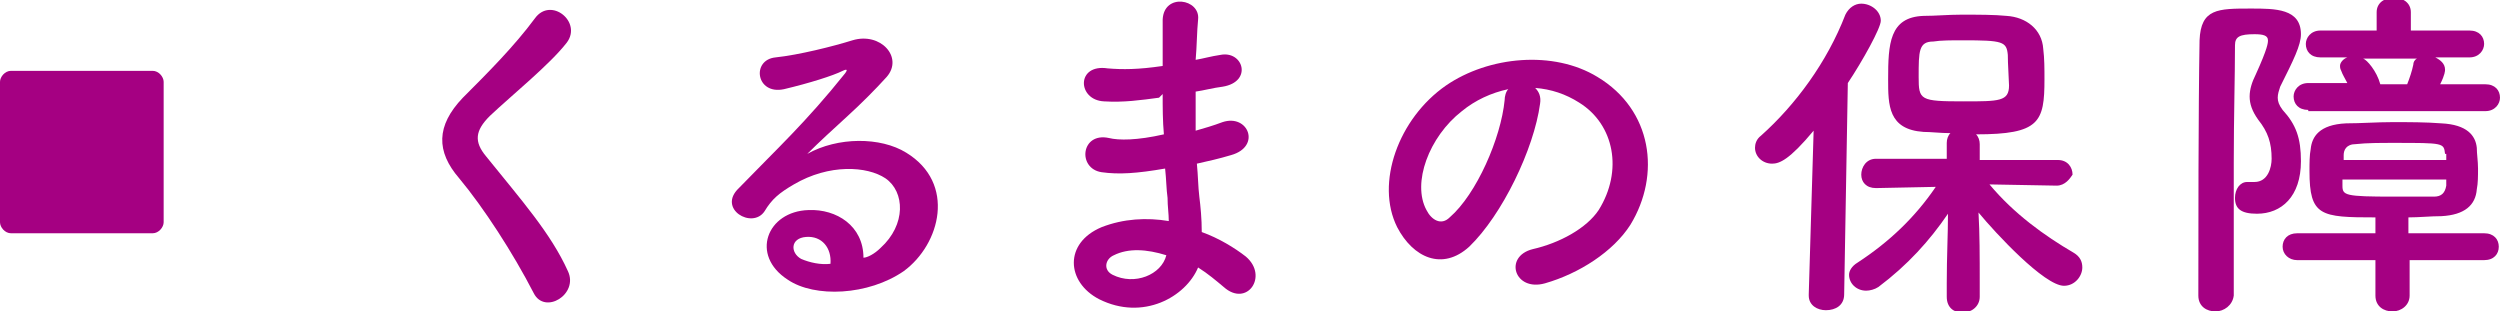 <?xml version="1.0" encoding="utf-8"?>
<!-- Generator: Adobe Illustrator 23.0.1, SVG Export Plug-In . SVG Version: 6.00 Build 0)  -->
<!DOCTYPE svg PUBLIC "-//W3C//DTD SVG 1.1//EN" "http://www.w3.org/Graphics/SVG/1.1/DTD/svg11.dtd">
<svg version="1.1" id="レイヤー_1" xmlns:x="http://ns.adobe.com/Extensibility/1.0/" xmlns:i="http://ns.adobe.com/AdobeIllustrator/10.0/" xmlns:graph="http://ns.adobe.com/Graphs/1.0/"
	 xmlns="http://www.w3.org/2000/svg" xmlns:xlink="http://www.w3.org/1999/xlink" x="0px" y="0px" viewBox="0 0 204.7 25.5"
	 style="enable-background:new 0 0 204.7 25.5;" xml:space="preserve">
<style type="text/css">
	.ドロップシャドウ{fill:none;}
	.角を丸くする_x0020_2_x0020_pt{fill:#FFFFFF;stroke:#000000;stroke-miterlimit:10;}
	.ライブ反射_x0020_X{fill:none;}
	.ベベルソフト{fill:url(#SVGID_1_);}
	.夕暮れ{fill:#FFFFFF;}
	.木の葉_GS{fill:#FFE100;}
	.ポンパドール_GS{fill-rule:evenodd;clip-rule:evenodd;fill:#4CACE2;}
	.st0{fill:#A50082;}
</style>
<linearGradient id="SVGID_1_" gradientUnits="userSpaceOnUse" x1="1051.323" y1="-964.788" x2="1052.031" y2="-964.081">
	<stop  offset="0" style="stop-color:#E6E7EA"/>
	<stop  offset="0.174" style="stop-color:#E2E3E6"/>
	<stop  offset="0.352" style="stop-color:#D6D6D8"/>
	<stop  offset="0.532" style="stop-color:#C0C0C1"/>
	<stop  offset="0.714" style="stop-color:#A3A4A3"/>
	<stop  offset="0.895" style="stop-color:#7F8281"/>
	<stop  offset="1" style="stop-color:#686E6C"/>
</linearGradient>
<g>
	<path class="st0" d="M0.9,19.1c-0.5,0-0.9-0.5-0.9-0.9V6.7c0-0.4,0.4-0.9,0.9-0.9h11.6c0.5,0,0.9,0.5,0.9,0.9v11.5
		c0,0.4-0.4,0.9-0.9,0.9H0.9z"/>
	<path class="st0" d="M43.7,24c-1.7-3.3-4.1-7-6.1-9.4c-1.9-2.2-1.9-4.3,0.3-6.6c2-2,4.2-4.2,5.9-6.5c1.3-1.8,3.9,0.3,2.6,2
		c-1.4,1.8-4.5,4.3-6.3,6c-1.2,1.2-1.3,2.1-0.3,3.3c2.9,3.6,5.3,6.3,6.7,9.4C47.4,24.1,44.6,25.8,43.7,24z"/>
	<path class="st0" d="M72.1,20.3c2.1-1.9,2-4.6,0.4-5.7c-1.5-1-4.6-1.2-7.5,0.5c-1.2,0.7-1.8,1.2-2.4,2.2c-1,1.5-3.9-0.2-2.1-1.9
		C63.6,12.2,66,10,69.2,6c0.3-0.4,0-0.3-0.2-0.2c-0.8,0.4-2.7,1-4.8,1.5c-2.3,0.5-2.7-2.4-0.7-2.6c1.9-0.2,4.7-0.9,6.3-1.4
		c2.3-0.7,4.2,1.4,2.8,3c-0.9,1-2.1,2.2-3.2,3.2c-1.2,1.1-2.3,2.1-3.3,3.1c2.5-1.4,6-1.4,8.1-0.1c4.1,2.5,2.8,7.5-0.2,9.7
		c-2.9,2-7.3,2.2-9.5,0.7c-3.1-2-1.7-5.6,1.7-5.7c2.3-0.1,4.5,1.3,4.5,3.9C71,21.1,71.6,20.8,72.1,20.3z M66,19.4
		c-1.3,0.1-1.3,1.3-0.4,1.8c0.7,0.3,1.6,0.5,2.4,0.4C68.1,20.3,67.3,19.3,66,19.4z"/>
	<path class="st0" d="M94.9,8c-1.5,0.2-2.9,0.4-4.5,0.3c-2.2-0.1-2.3-3.1,0.3-2.7c1.2,0.1,2.5,0.1,4.5-0.2c0-1.5,0-2.9,0-3.8
		c0.1-2.2,3.1-1.7,2.9,0c-0.1,1-0.1,2.2-0.2,3.3c0.6-0.1,1.3-0.3,2-0.4c1.9-0.4,2.7,2.2,0.2,2.6c-0.8,0.1-1.5,0.3-2.2,0.4
		c0,1.1,0,2.1,0,3.2c0.7-0.2,1.4-0.4,2.2-0.7c2.1-0.7,3.2,2,0.7,2.7c-1,0.3-1.9,0.5-2.8,0.7c0.1,1,0.1,1.9,0.2,2.7
		c0.1,0.8,0.2,1.8,0.2,2.9c1.4,0.5,2.7,1.3,3.6,2c1.9,1.6,0.1,4.2-1.8,2.5c-0.6-0.5-1.3-1.1-2.1-1.6c-1,2.4-4.5,4.4-8.1,2.6
		c-2.7-1.4-2.9-4.6,0.2-5.9c1.8-0.7,3.7-0.8,5.5-0.5c0-0.6-0.1-1.2-0.1-1.9c-0.1-0.7-0.1-1.5-0.2-2.4c-2.3,0.4-3.8,0.5-5.2,0.3
		c-2-0.3-1.7-3.3,0.6-2.8c0.8,0.2,2.3,0.2,4.5-0.3c-0.1-1.1-0.1-2.2-0.1-3.3L94.9,8z M91.2,20.9c-0.7,0.3-0.9,1.2-0.1,1.6
		c1.8,0.9,4,0,4.4-1.6C93.9,20.4,92.4,20.3,91.2,20.9z"/>
	<path class="st0" d="M126.1,8.5c-0.5,3.7-3.1,9.1-5.8,11.7c-2.2,2-4.6,0.9-5.9-1.6c-1.8-3.6,0.1-8.9,4-11.6
		c3.5-2.4,8.8-2.9,12.4-0.7c4.5,2.7,5.2,8,2.7,12.1c-1.4,2.2-4.2,4-7,4.8c-2.5,0.7-3.4-2.2-1-2.8c2.2-0.5,4.4-1.7,5.4-3.2
		c2-3.2,1.3-7-1.6-8.8c-1.1-0.7-2.3-1.1-3.6-1.2C126,7.5,126.2,7.9,126.1,8.5z M119.7,9.1c-2.7,2.1-4.1,5.9-2.9,8.1
		c0.4,0.8,1.2,1.3,1.9,0.6c2.2-1.9,4.2-6.5,4.5-9.6c0-0.3,0.1-0.7,0.3-0.9C122.1,7.6,120.8,8.2,119.7,9.1z"/>
	<path class="st0" d="M148.5,10.7c-2,2.4-2.8,2.7-3.4,2.7c-0.8,0-1.4-0.6-1.4-1.3c0-0.3,0.1-0.7,0.5-1c2.8-2.5,5.4-6,6.9-9.9
		c0.3-0.6,0.8-0.9,1.3-0.9c0.8,0,1.6,0.6,1.6,1.4c0,0.6-1.5,3.3-2.7,5.1L151,24.1c0,0.9-0.7,1.3-1.5,1.3c-0.7,0-1.4-0.4-1.4-1.2
		c0,0,0,0,0-0.1L148.5,10.7z M168.4,15.2l-5.5-0.1c2,2.4,4.5,4.2,6.9,5.6c0.5,0.3,0.7,0.7,0.7,1.2c0,0.7-0.6,1.5-1.5,1.5
		c-1.6,0-5.6-4.3-7-6c0.1,1.7,0.1,3.6,0.1,5.8c0,0.3,0,0.7,0,1.1c0,0.8-0.7,1.3-1.4,1.3c-0.7,0-1.3-0.4-1.3-1.3c0-0.4,0-0.7,0-1.1
		c0-2.2,0.1-4,0.1-5.7c-1.5,2.2-3.3,4.2-5.7,6c-0.3,0.2-0.7,0.3-1,0.3c-0.8,0-1.4-0.6-1.4-1.3c0-0.3,0.2-0.7,0.7-1
		c2.6-1.7,4.7-3.7,6.4-6.2l-4.9,0.1h0c-0.8,0-1.2-0.5-1.2-1.1c0-0.6,0.4-1.3,1.2-1.3l5.8,0v-1.3c0-0.3,0.1-0.6,0.3-0.8
		c-0.8,0-1.6-0.1-2.2-0.1c-2.9-0.2-2.9-2.2-2.9-4.3c0-2.9,0.1-5.1,2.9-5.2c1,0,2-0.1,3.1-0.1c1.4,0,2.7,0,3.7,0.1
		c1.6,0.1,2.9,1.1,3,2.7c0.1,0.8,0.1,1.6,0.1,2.5c0,3.5-0.4,4.5-5.6,4.5c0.2,0.2,0.3,0.5,0.3,0.8v1.3l6.4,0c0.8,0,1.2,0.6,1.2,1.2
		C169.5,14.6,169.1,15.2,168.4,15.2L168.4,15.2z M164.4,4.5c-0.1-1.1-0.4-1.2-3.7-1.2c-0.9,0-1.8,0-2.4,0.1c-1.2,0-1.2,0.8-1.2,2.9
		c0,1.9,0.1,2,3.7,2c2.9,0,3.7,0,3.7-1.3C164.4,5,164.4,4.8,164.4,4.5z"/>
	<path class="st0" d="M181.4,25.5c-0.7,0-1.4-0.4-1.4-1.3c0-5.2,0-15.2,0.1-20.9c0.1-2.6,1.5-2.6,4.2-2.6c2,0,4.1,0,4.1,2.1
		c0,0.9-0.6,2.1-1.7,4.3c-0.1,0.3-0.2,0.6-0.2,0.9c0,0.3,0.1,0.6,0.4,1c1.1,1.2,1.5,2.3,1.5,4.2c0,2.9-1.6,4.3-3.6,4.3
		c-1.3,0-1.8-0.4-1.8-1.3c0-0.7,0.4-1.3,1-1.3c0.1,0,0.2,0,0.3,0c0.1,0,0.2,0,0.3,0c1.1,0,1.4-1.2,1.4-1.9c0-1.3-0.3-2.2-1.1-3.2
		c-0.5-0.7-0.7-1.3-0.7-1.9c0-0.6,0.2-1.2,0.5-1.8c1-2.2,1-2.6,1-2.8c0-0.4-0.4-0.5-1.1-0.5c-1.2,0-1.6,0.2-1.6,0.9
		c0,2.5-0.1,5.9-0.1,9.6c0,8.9,0,9.6,0,10.9C182.8,25,182.1,25.5,181.4,25.5z M197.3,21.3l0,2.9c0,0.8-0.7,1.3-1.4,1.3
		s-1.4-0.4-1.4-1.3l0-2.9h-6.4c-0.7,0-1.2-0.5-1.2-1.1s0.4-1.1,1.2-1.1l6.4,0v-1.3c-4.5,0-5.4-0.1-5.4-3.8c0-0.6,0-1.3,0.1-1.8
		c0.1-1,0.7-2,2.9-2.1c1.2,0,2.5-0.1,3.8-0.1c1.4,0,2.7,0,4,0.1c2.1,0.1,2.8,1,2.9,2c0,0.5,0.1,1.1,0.1,1.7c0,0.6,0,1.2-0.1,1.7
		c-0.1,1.3-1,2.1-2.9,2.2c-0.9,0-1.8,0.1-2.7,0.1l0,1.3l6.2,0c0.8,0,1.2,0.5,1.2,1.1s-0.4,1.1-1.2,1.1H197.3z M189,9
		c-0.8,0-1.2-0.5-1.2-1.1c0-0.5,0.4-1.1,1.2-1.1l3.2,0c-0.2-0.4-0.4-0.7-0.5-1c-0.1-0.2-0.1-0.3-0.1-0.4c0-0.3,0.3-0.6,0.6-0.7h-2.2
		c-0.8,0-1.2-0.5-1.2-1.1c0-0.5,0.4-1.1,1.2-1.1h4.6l0-1.5v0c0-0.8,0.7-1.2,1.4-1.2s1.4,0.4,1.4,1.2v0l0,1.5h4.8
		c0.8,0,1.2,0.5,1.2,1.1c0,0.5-0.4,1.1-1.2,1.1h-2.8c0.4,0.2,0.8,0.5,0.8,1c0,0.1,0,0.4-0.4,1.2l3.7,0c0.8,0,1.2,0.5,1.2,1.1
		c0,0.5-0.4,1.1-1.2,1.1H189z M200.2,12.6c-0.1-0.9-0.1-0.9-4.2-0.9c-1.1,0-2.2,0-3.1,0.1c-0.8,0-1,0.5-1,0.9c0,0.1,0,0.3,0,0.4h8.4
		V12.6z M200.2,14.7h-8.4c0,0.2,0,0.3,0,0.5c0,0.8,0.2,0.9,4.2,0.9c1.1,0,2.3,0,3.3,0c0.6,0,0.9-0.3,1-0.9V14.7z M193.5,4.8
		c0.3,0.1,1.1,1,1.4,2.1h2.2c0.2-0.5,0.4-1.1,0.5-1.6c0-0.2,0.1-0.4,0.3-0.5H193.5z"/>
</g>
</svg>
